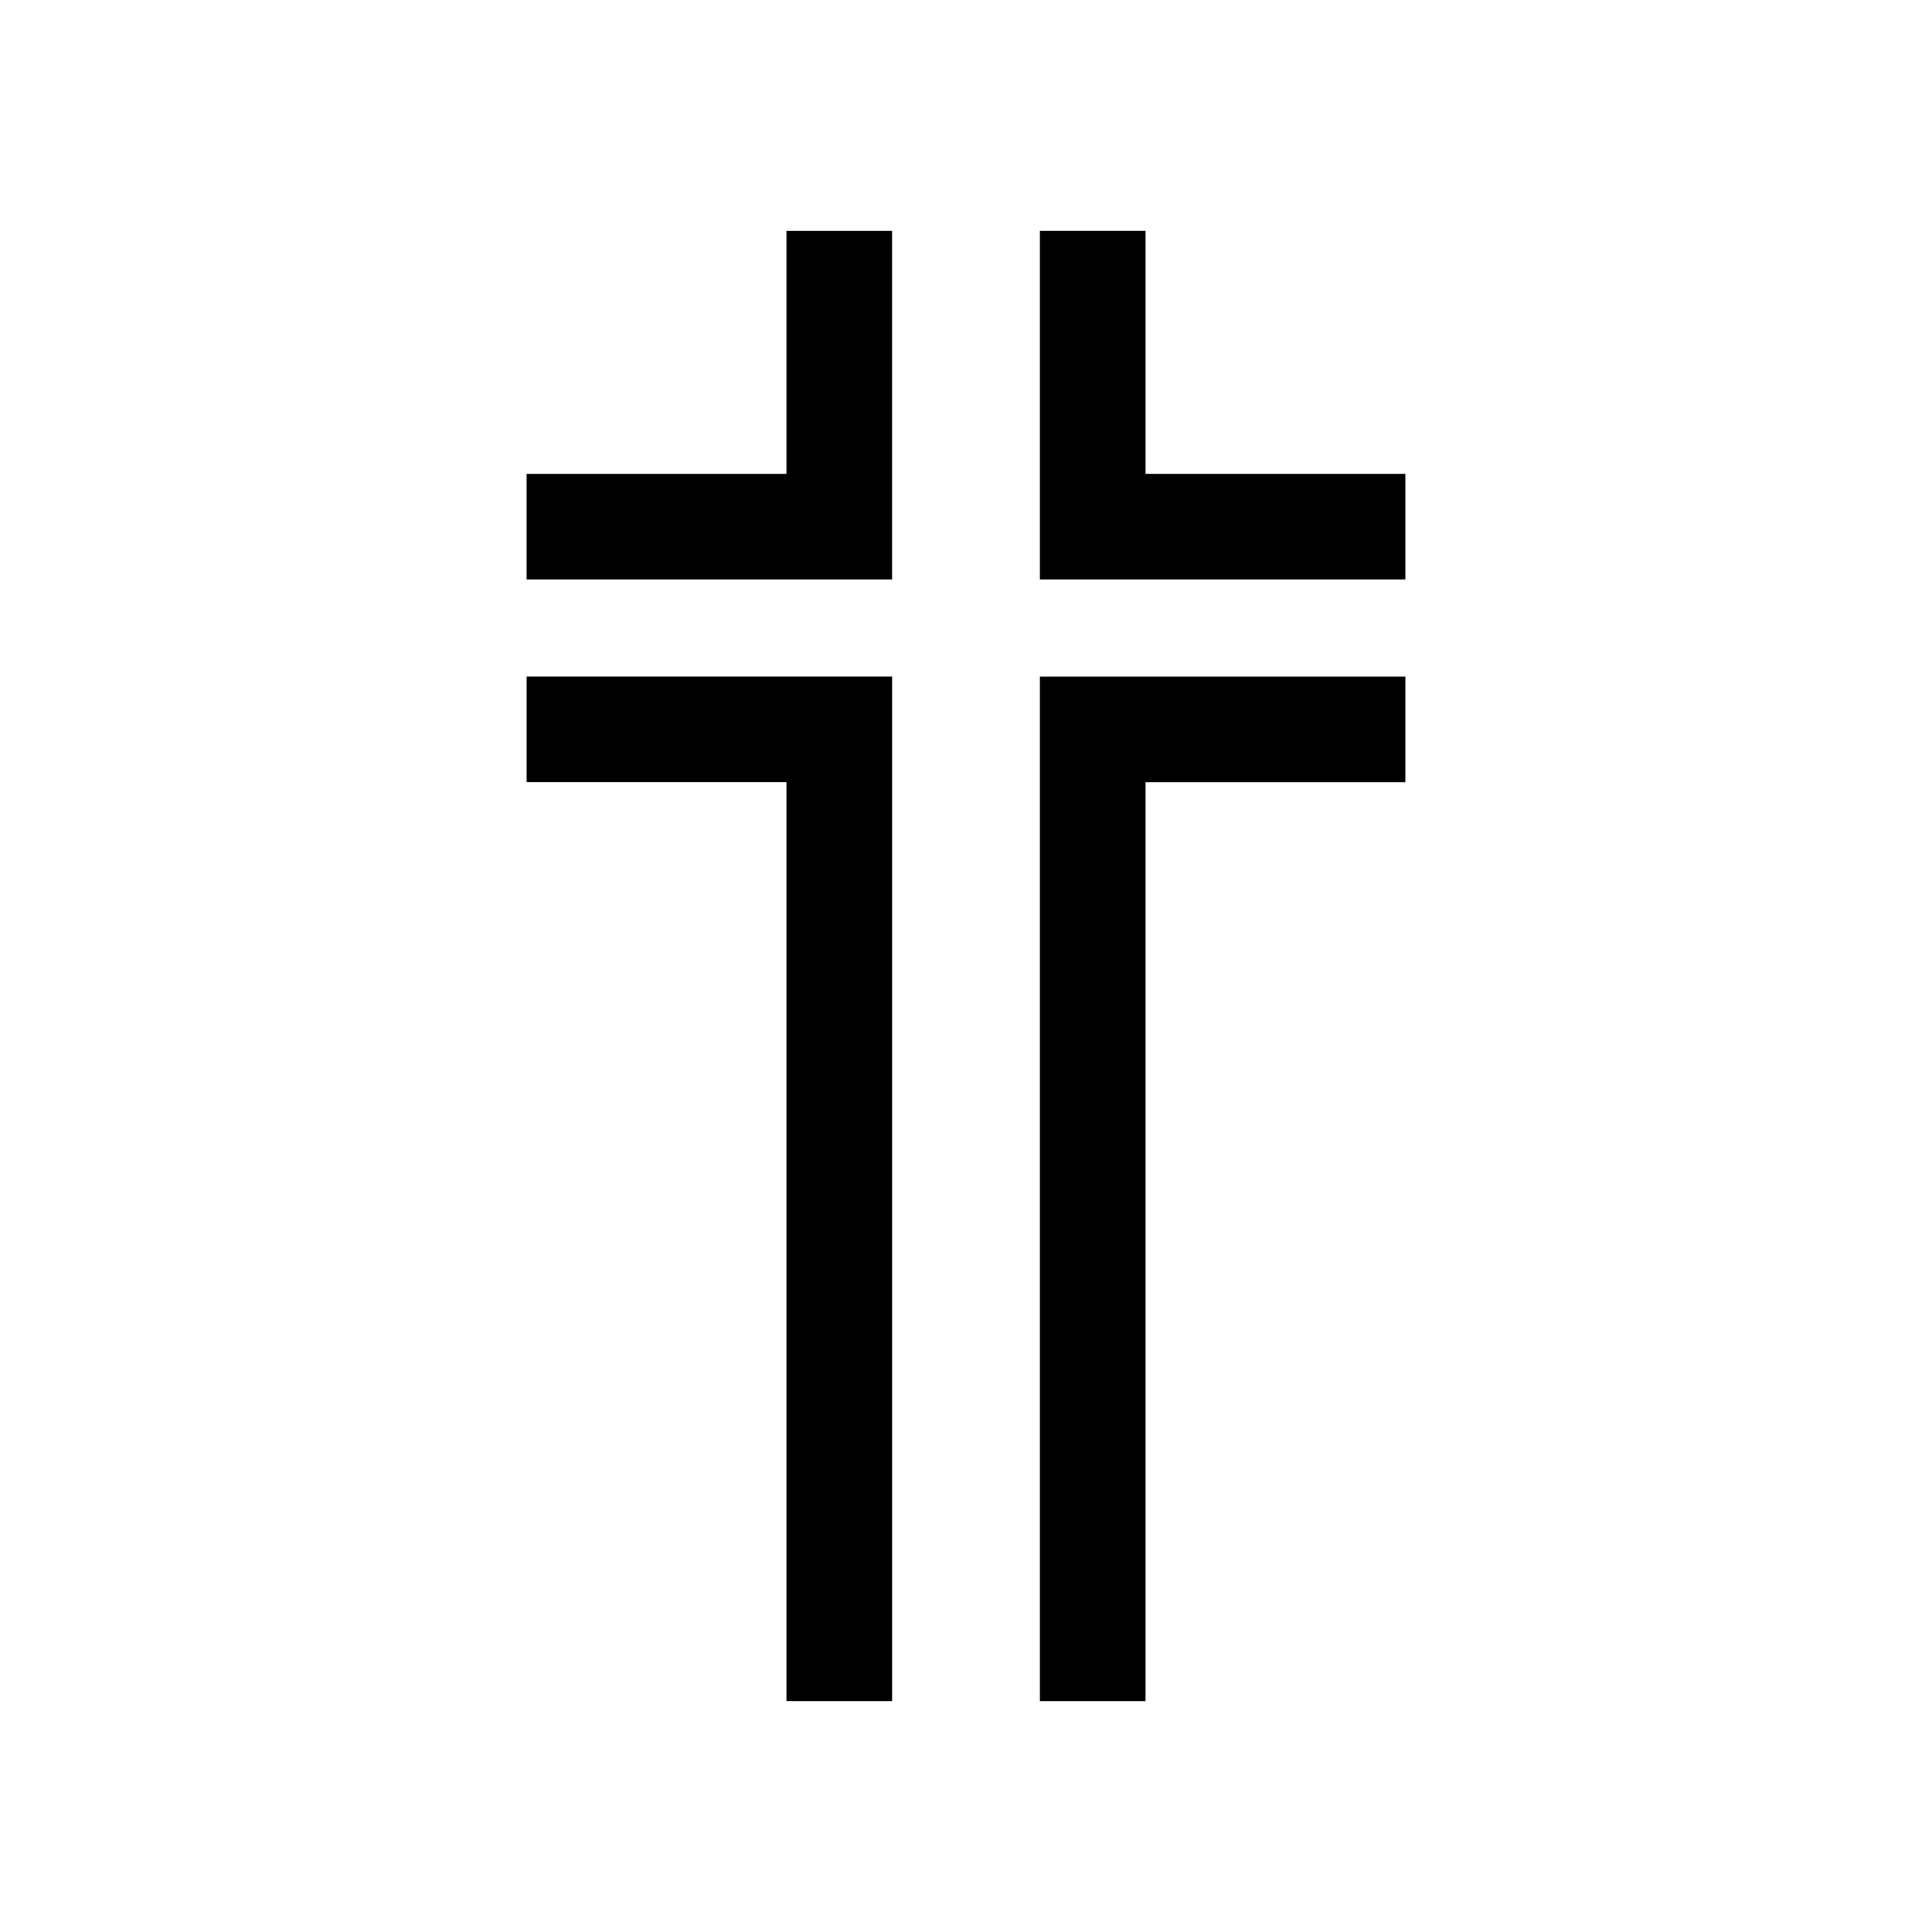 <?xml version="1.0" encoding="UTF-8"?>
<!-- Uploaded to: ICON Repo, www.iconrepo.com, Generator: ICON Repo Mixer Tools -->
<svg fill="#000000" width="800px" height="800px" version="1.1" viewBox="144 144 512 512" xmlns="http://www.w3.org/2000/svg">
 <g>
  <path d="m447.58 351.3h68.852v-27.988h-96.844v271.5h27.992z"/>
  <path d="m447.58 205.19h-27.992v92.367h96.844v-27.992h-68.852z"/>
  <path d="m352.42 594.8h27.988v-271.5h-96.844v27.988h68.855z"/>
  <path d="m283.56 297.56h96.844v-92.367h-27.988v64.375h-68.855z"/>
 </g>
</svg>